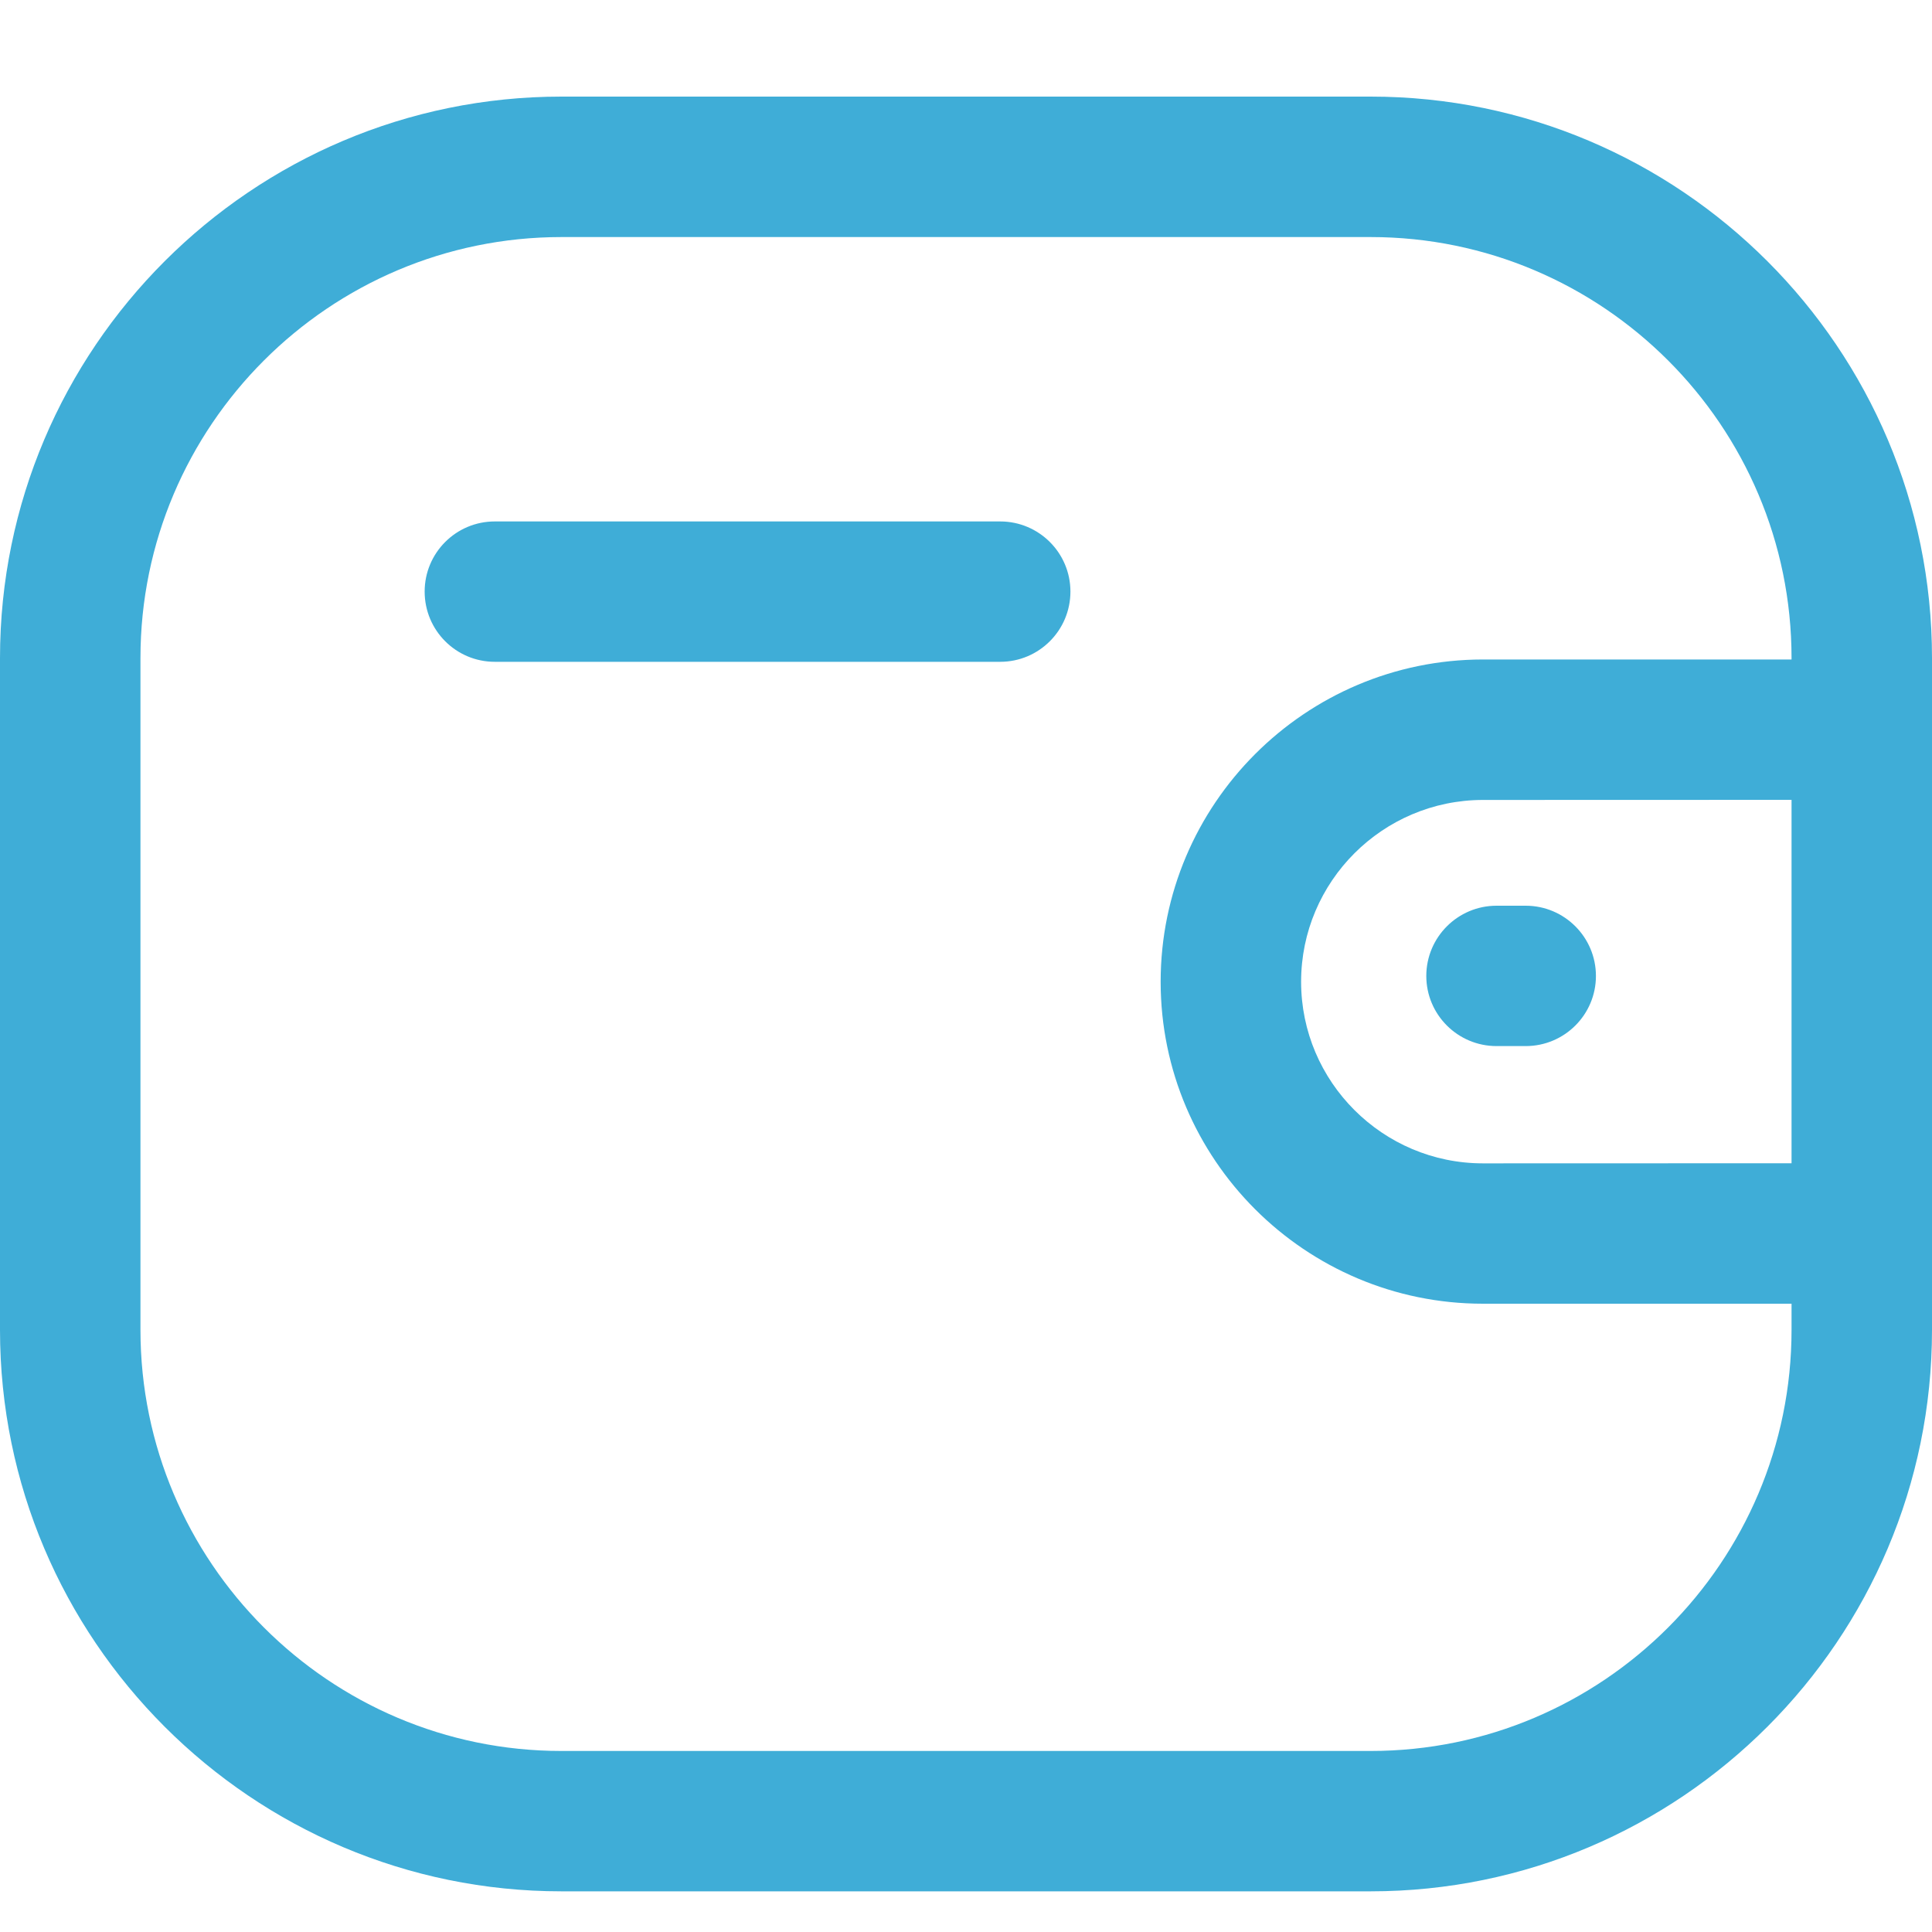 <svg width="20" height="20" viewBox="0 0 20 20" fill="none" xmlns="http://www.w3.org/2000/svg">
<path fill-rule="evenodd" clip-rule="evenodd" d="M14.189 1C17.393 1 20 3.607 20 6.812V13.767C20 16.972 17.393 19.579 14.189 19.579H5.812C2.608 19.579 0 16.972 0 13.767V6.812C0 3.607 2.608 1 5.812 1H14.189ZM14.189 2.454H5.812C3.409 2.454 1.454 4.409 1.454 6.812V13.767C1.454 16.17 3.409 18.126 5.812 18.126H14.189C16.592 18.126 18.546 16.17 18.546 13.767V13.496L15.351 13.496C13.512 13.496 12.016 12.001 12.015 10.164C12.015 8.325 13.511 6.828 15.351 6.827L18.546 6.827V6.812C18.546 4.409 16.592 2.454 14.189 2.454ZM18.546 8.28L15.351 8.281C14.313 8.282 13.469 9.126 13.469 10.163C13.469 11.199 14.314 12.043 15.351 12.043L18.546 12.042V8.28ZM15.794 9.376C16.195 9.376 16.521 9.702 16.521 10.103C16.521 10.504 16.195 10.829 15.794 10.829H15.492C15.091 10.829 14.765 10.504 14.765 10.103C14.765 9.702 15.091 9.376 15.492 9.376H15.794ZM10.354 5.398C10.755 5.398 11.081 5.723 11.081 6.124C11.081 6.526 10.755 6.851 10.354 6.851H5.122C4.721 6.851 4.396 6.526 4.396 6.124C4.396 5.723 4.721 5.398 5.122 5.398H10.354Z" fill="#3FADD7"/>
</svg>
